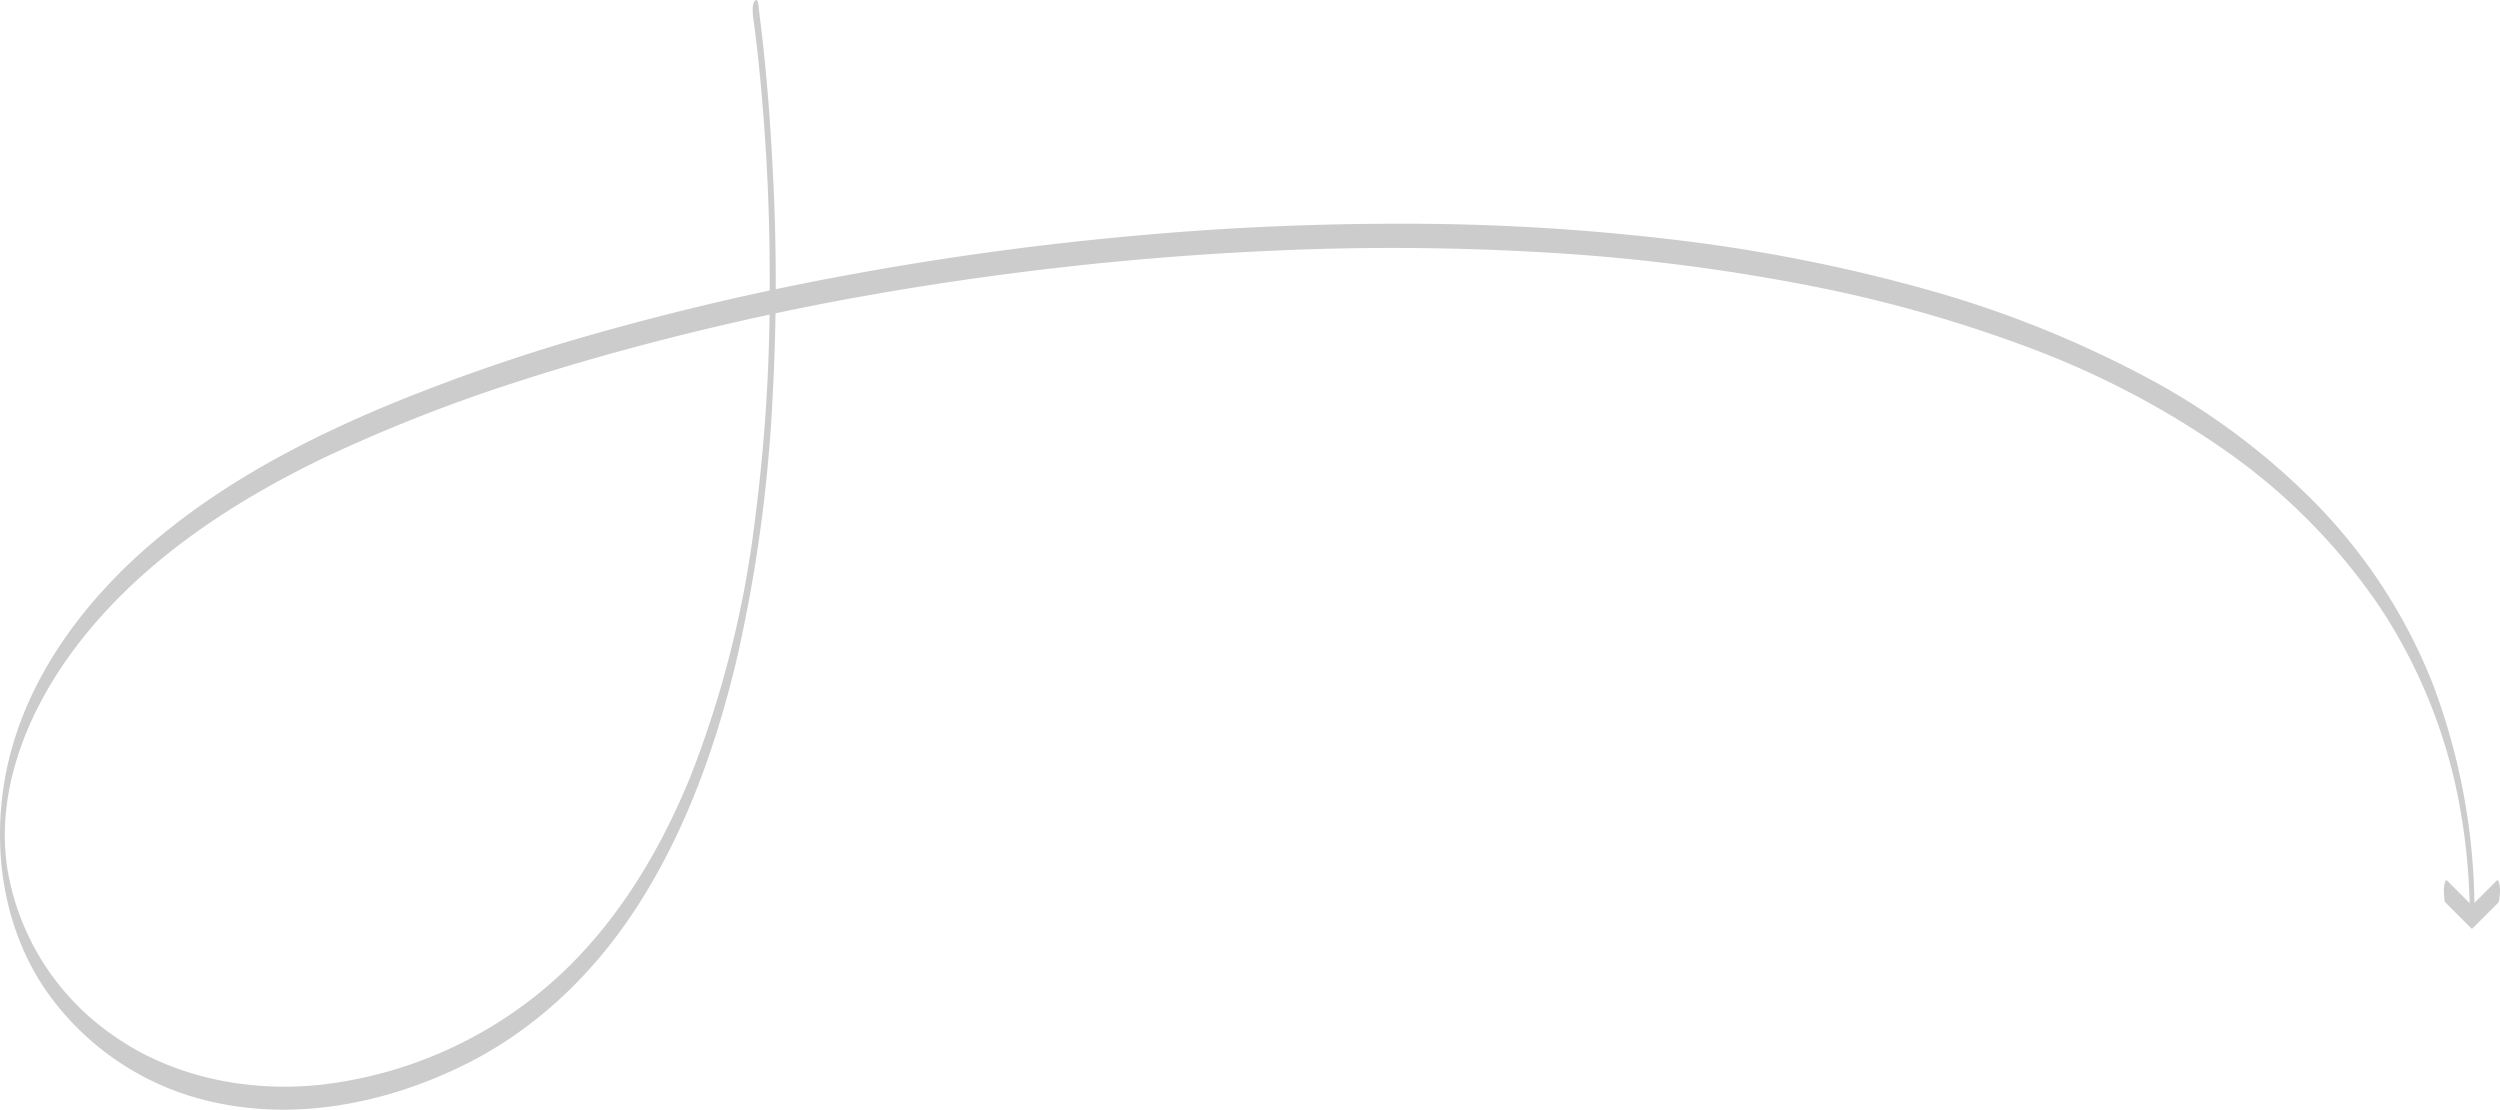 <svg xmlns="http://www.w3.org/2000/svg" width="365.885" height="162.405" viewBox="0 0 365.885 162.405"><defs><style>.a{fill:#ccc;}</style></defs><g transform="translate(357.672 128.832)"><path class="a" d="M960.276,5824.419l3.727,3.727a.129.129,0,0,0,.207,0l3.727-3.727a1.573,1.573,0,0,0,.207-.759,8.354,8.354,0,0,0,.069-1.311c0-.138-.138-1.519-.483-1.174L964,5824.9h.207l-3.727-3.727c-.345-.345-.483,1.1-.483,1.174a8.347,8.347,0,0,0,.069,1.311c0,.208,0,.622.207.759Z" transform="translate(-960 -5821.12)"/></g><path class="a" d="M552.02,5637.042c.483,3.52.9,7.316,1.173,10.56.828,9.111,1.242,18.221,1.242,27.4a261.333,261.333,0,0,1-2.209,35.959,152.733,152.733,0,0,1-9.387,37.133c-4.555,11.181-10.974,21.811-20.016,29.885a61.807,61.807,0,0,1-34.234,15.254c-10.7,1.1-21.879-1.174-30.645-7.523A36.953,36.953,0,0,1,442.9,5761.83c-1.795-11.112,2.554-22.293,8.9-31.2,9.456-13.252,23.536-22.57,38.03-29.472a235.752,235.752,0,0,1,27.884-10.9c11.112-3.589,22.362-6.557,33.751-9.111,12.355-2.761,24.916-4.9,37.478-6.557q19.671-2.588,39.41-3.451a380.49,380.49,0,0,1,39.686.276,287.812,287.812,0,0,1,37.754,4.693,200.173,200.173,0,0,1,34.1,9.663,127.888,127.888,0,0,1,28.85,15.529,88.736,88.736,0,0,1,21.12,21.672,78.3,78.3,0,0,1,11.8,28.85,92.371,92.371,0,0,1,1.587,16.289c0,.207,0,1.794.345,1.726.414-.069.414-1.519.345-1.726a94.4,94.4,0,0,0-6.212-33.82,79.491,79.491,0,0,0-16.7-25.813,101.588,101.588,0,0,0-25.33-18.912,159.176,159.176,0,0,0-32.3-12.837,243.432,243.432,0,0,0-37.133-7.247,332.988,332.988,0,0,0-39.755-2.278q-20.292,0-40.515,1.933-19.878,1.863-39.479,5.453c-12.147,2.208-24.226,4.969-36.1,8.282a278.933,278.933,0,0,0-31.059,10.56c-13.39,5.521-26.435,12.423-37.2,22.155-9.594,8.7-17.393,19.947-19.671,32.923-1.795,10.353-.207,21.327,5.522,30.162a40.269,40.269,0,0,0,24.226,16.91c12.286,2.968,25.192.552,36.443-4.763,11.181-5.245,20.154-13.873,26.711-24.226,6.833-10.767,11.181-22.983,14.149-35.338a220.059,220.059,0,0,0,5.315-38.513,309.612,309.612,0,0,0,0-33.958c-.345-6.9-.9-13.873-1.725-20.706-.138-.966-.207-1.864-.345-2.83-.069-.414-.138-1.1-.552-.621s-.276,1.864-.207,2.417Z" transform="translate(-441.785 -5634.46)"/></svg>